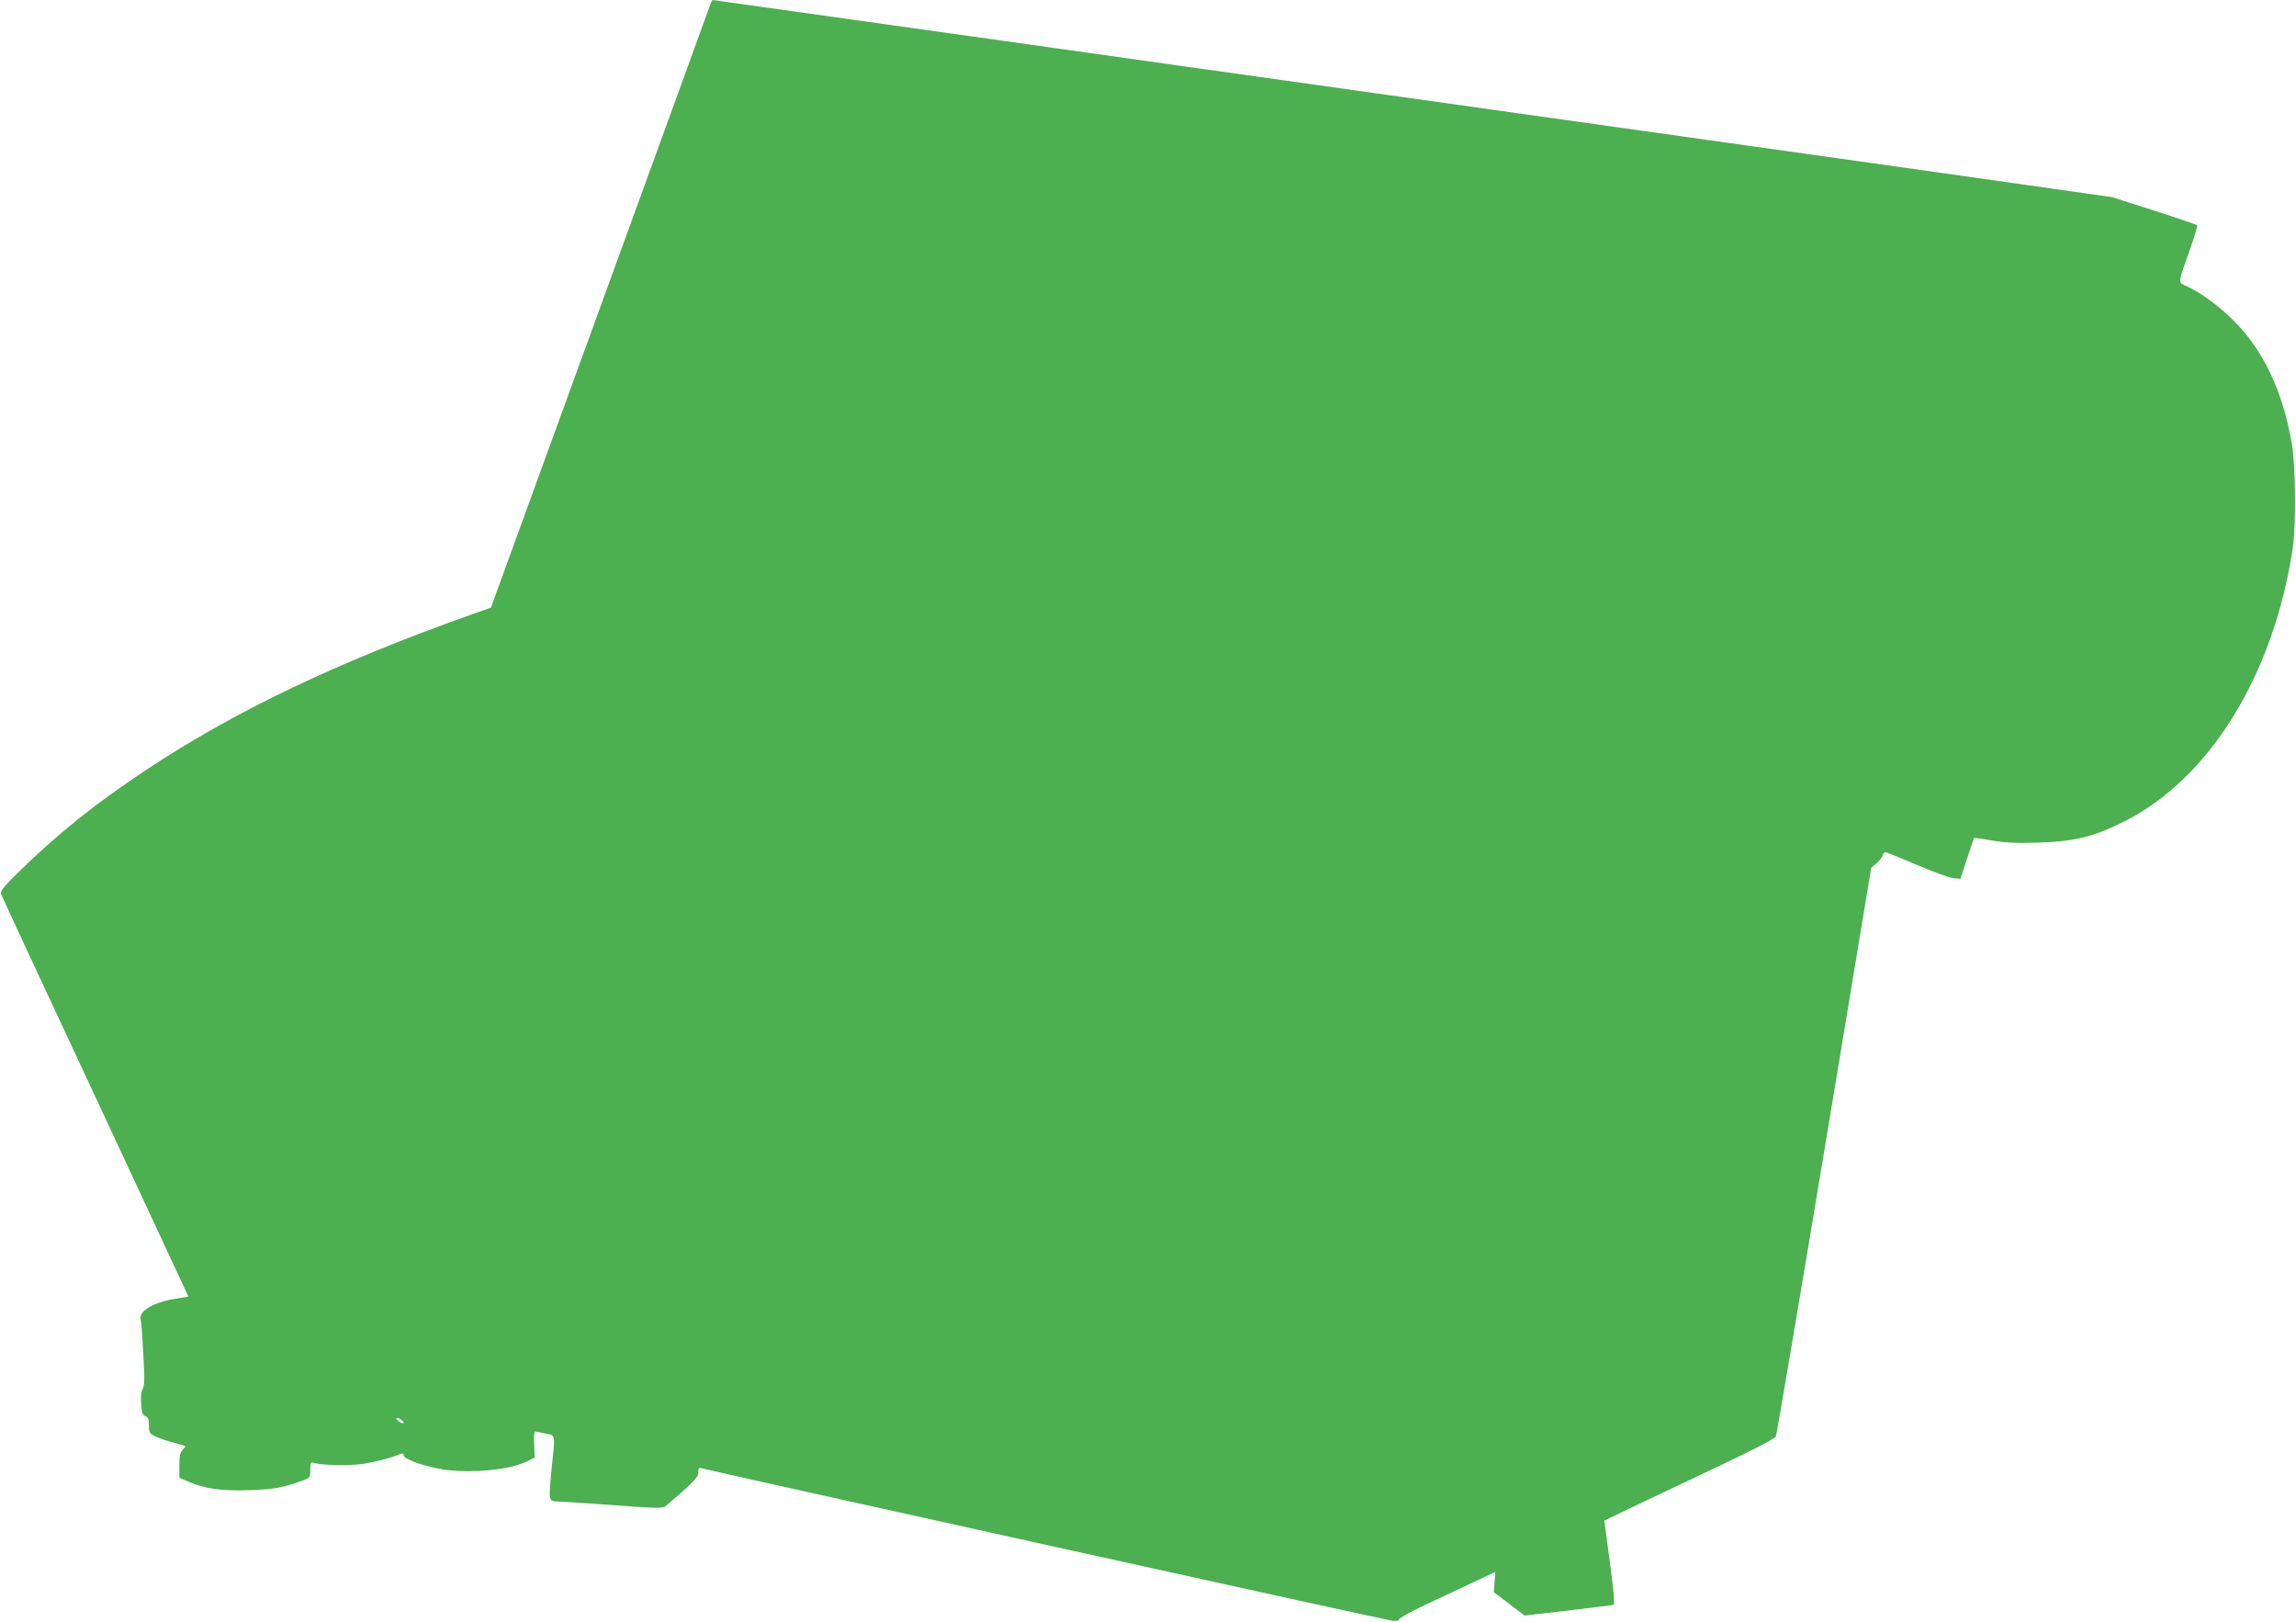 <?xml version="1.0" standalone="no"?>
<!DOCTYPE svg PUBLIC "-//W3C//DTD SVG 20010904//EN"
 "http://www.w3.org/TR/2001/REC-SVG-20010904/DTD/svg10.dtd">
<svg version="1.0" xmlns="http://www.w3.org/2000/svg"
 width="1280pt" height="904pt" viewBox="0 0 1280 904"
 preserveAspectRatio="xMidYMid meet">
<g transform="translate(0,904) scale(0.1,-0.1)"
fill="#4caf50" stroke="none">
<path d="M3961 9018 c-4 -13 -282 -775 -616 -1694 l-608 -1671 -121 -43 c-749
-267 -1310 -536 -1806 -865 -284 -189 -487 -352 -703 -563 -88 -86 -106 -109
-101 -126 4 -12 234 -507 512 -1101 277 -594 510 -1094 518 -1112 l14 -31 -73
-12 c-129 -21 -210 -73 -192 -122 3 -7 9 -91 14 -187 8 -138 7 -178 -4 -195
-8 -14 -11 -42 -8 -83 4 -50 9 -64 24 -68 15 -5 19 -16 19 -50 0 -38 4 -46 27
-58 30 -15 71 -29 140 -47 42 -11 42 -11 23 -30 -16 -16 -20 -34 -20 -89 l0
-69 51 -22 c95 -40 181 -52 339 -47 141 5 188 14 298 54 41 15 42 17 42 60 0
38 3 44 16 39 38 -14 195 -18 274 -7 73 11 159 33 213 56 12 5 17 3 17 -8 0
-18 87 -52 189 -73 154 -31 391 -13 498 39 l44 22 -3 72 c-2 40 0 73 4 73 4 0
30 -5 58 -11 59 -13 56 5 34 -208 -16 -167 -15 -171 35 -171 13 0 150 -9 304
-20 237 -18 282 -19 296 -7 151 127 186 163 184 190 -1 21 3 27 15 23 59 -17
3824 -849 3855 -851 24 -2 37 1 37 8 0 7 69 45 153 84 83 39 204 96 268 126
l115 54 -4 -56 -4 -57 86 -65 85 -65 243 28 c134 16 248 30 254 32 7 3 0 79
-21 237 l-31 232 170 82 c94 45 308 146 475 225 214 102 306 150 312 164 4 12
126 729 270 1595 l261 1574 29 24 c15 13 31 33 34 43 4 11 10 20 15 20 5 0 85
-32 176 -71 92 -40 184 -73 205 -75 l38 -3 37 112 c20 62 38 113 39 115 2 2
49 -4 105 -14 79 -13 137 -15 259 -11 202 7 305 33 474 118 477 240 833 819
939 1524 19 131 16 454 -5 580 -51 297 -160 526 -330 693 -76 76 -183 154
-257 187 -49 22 -50 10 16 197 27 75 46 139 42 143 -3 3 -111 40 -239 81
l-234 75 -345 49 c-190 27 -507 72 -705 100 -198 28 -517 73 -710 100 -192 27
-800 113 -1350 190 -550 77 -1157 163 -1350 190 -192 27 -510 72 -705 99 -282
40 -1638 231 -2495 351 -77 11 -141 20 -142 20 -2 0 -7 -10 -12 -22z m-1711
-7908 c0 -6 -9 -5 -20 2 -11 7 -20 16 -20 21 0 4 9 3 20 -3 11 -6 20 -15 20
-20z"/>
</g>
</svg>
